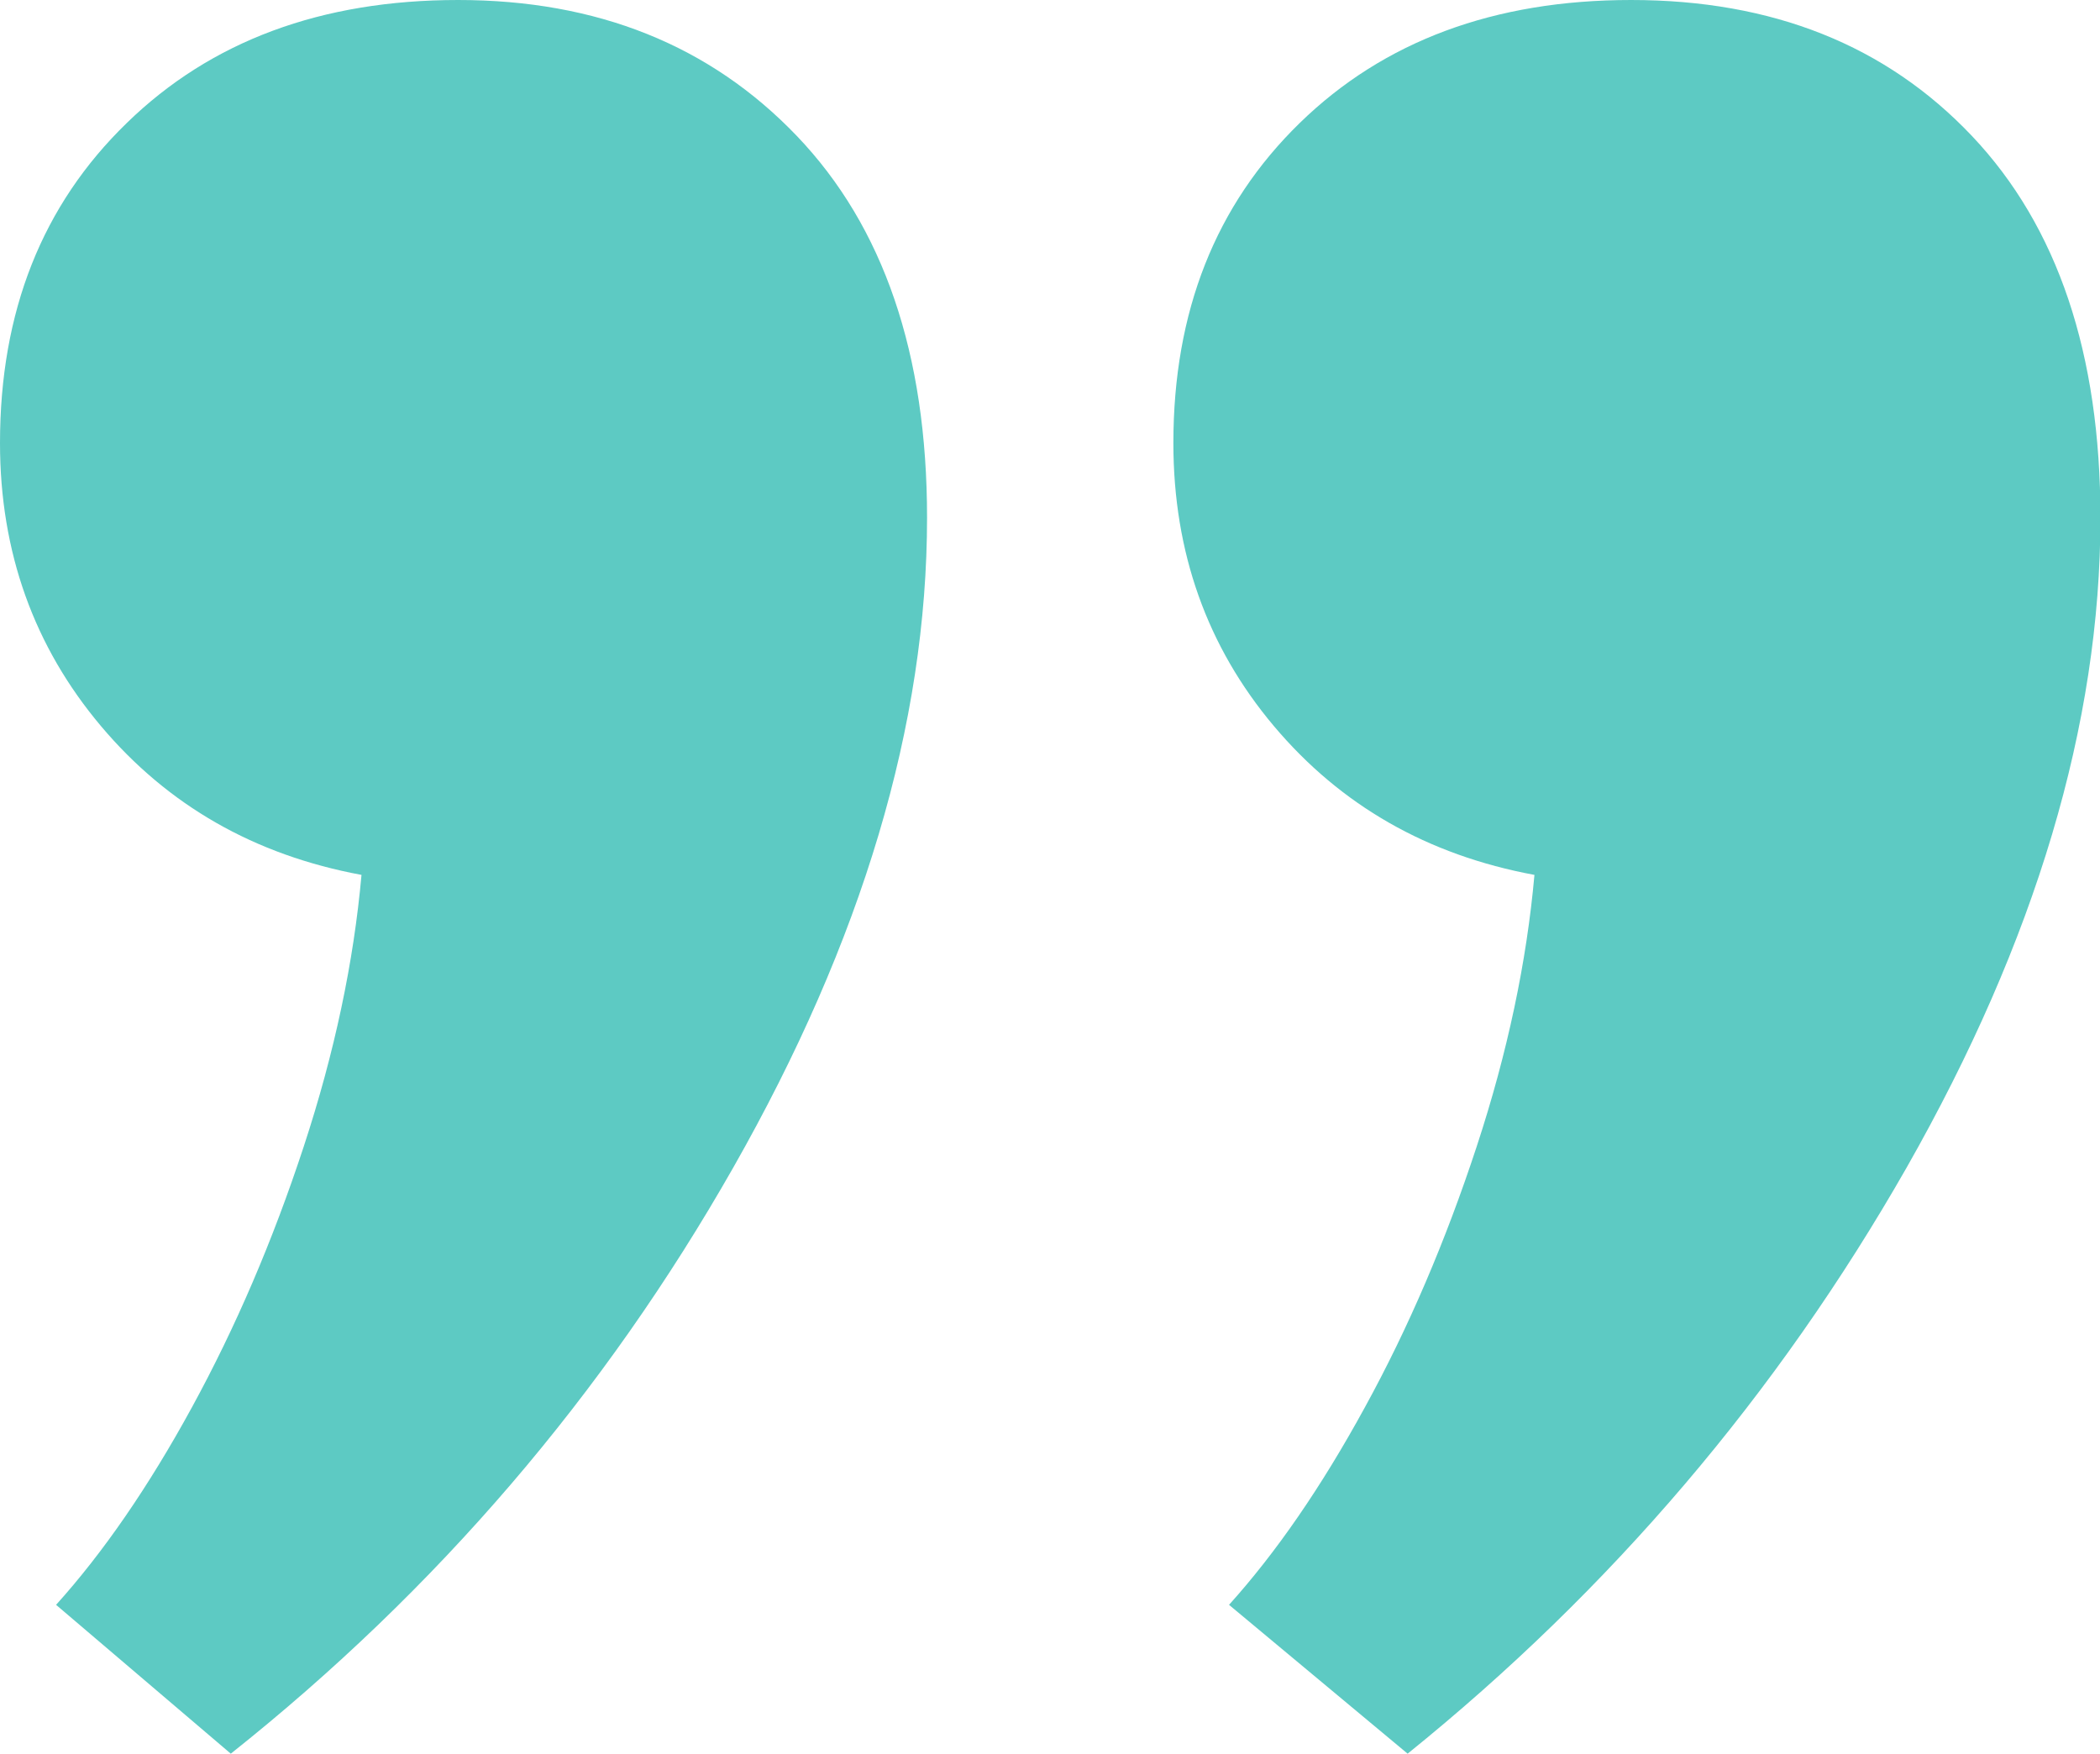 <?xml version="1.0" encoding="UTF-8"?> <!-- Generator: Adobe Illustrator 25.3.1, SVG Export Plug-In . SVG Version: 6.00 Build 0) --> <svg xmlns="http://www.w3.org/2000/svg" xmlns:xlink="http://www.w3.org/1999/xlink" version="1.1" id="Lag_1" x="0px" y="0px" viewBox="0 0 48.68 40.65" style="enable-background:new 0 0 48.68 40.65;" xml:space="preserve"> <style type="text/css"> .st0{fill:#5DCAC3;} </style> <g> <path class="st0" d="M5.35,40.65L1.3,37.2c1.09-1.21,2.14-2.73,3.15-4.58s1.87-3.85,2.59-6.04c0.72-2.19,1.16-4.29,1.34-6.3 c-2.48-0.46-4.49-1.61-6.04-3.45S0,12.8,0,10.27c0-3.05,0.98-5.52,2.94-7.42C4.89,0.95,7.45,0,10.62,0c3.22,0,5.84,1.05,7.85,3.15 c2.01,2.1,3.02,5.05,3.02,8.85c0,4.78-1.5,9.8-4.49,15.06C14.01,32.32,10.13,36.85,5.35,40.65z M32.63,40.65l-4.14-3.45 c1.09-1.21,2.14-2.73,3.15-4.58c1.01-1.84,1.87-3.85,2.59-6.04c0.72-2.19,1.16-4.29,1.34-6.3c-2.48-0.46-4.49-1.61-6.04-3.45 c-1.55-1.84-2.33-4.03-2.33-6.56c0-3.05,0.98-5.52,2.93-7.42C32.08,0.95,34.64,0,37.81,0c3.28,0,5.91,1.05,7.9,3.15 c1.99,2.1,2.98,5.05,2.98,8.85c0,4.78-1.5,9.8-4.49,15.06C41.2,32.32,37.34,36.85,32.63,40.65z"></path> </g> </svg> 